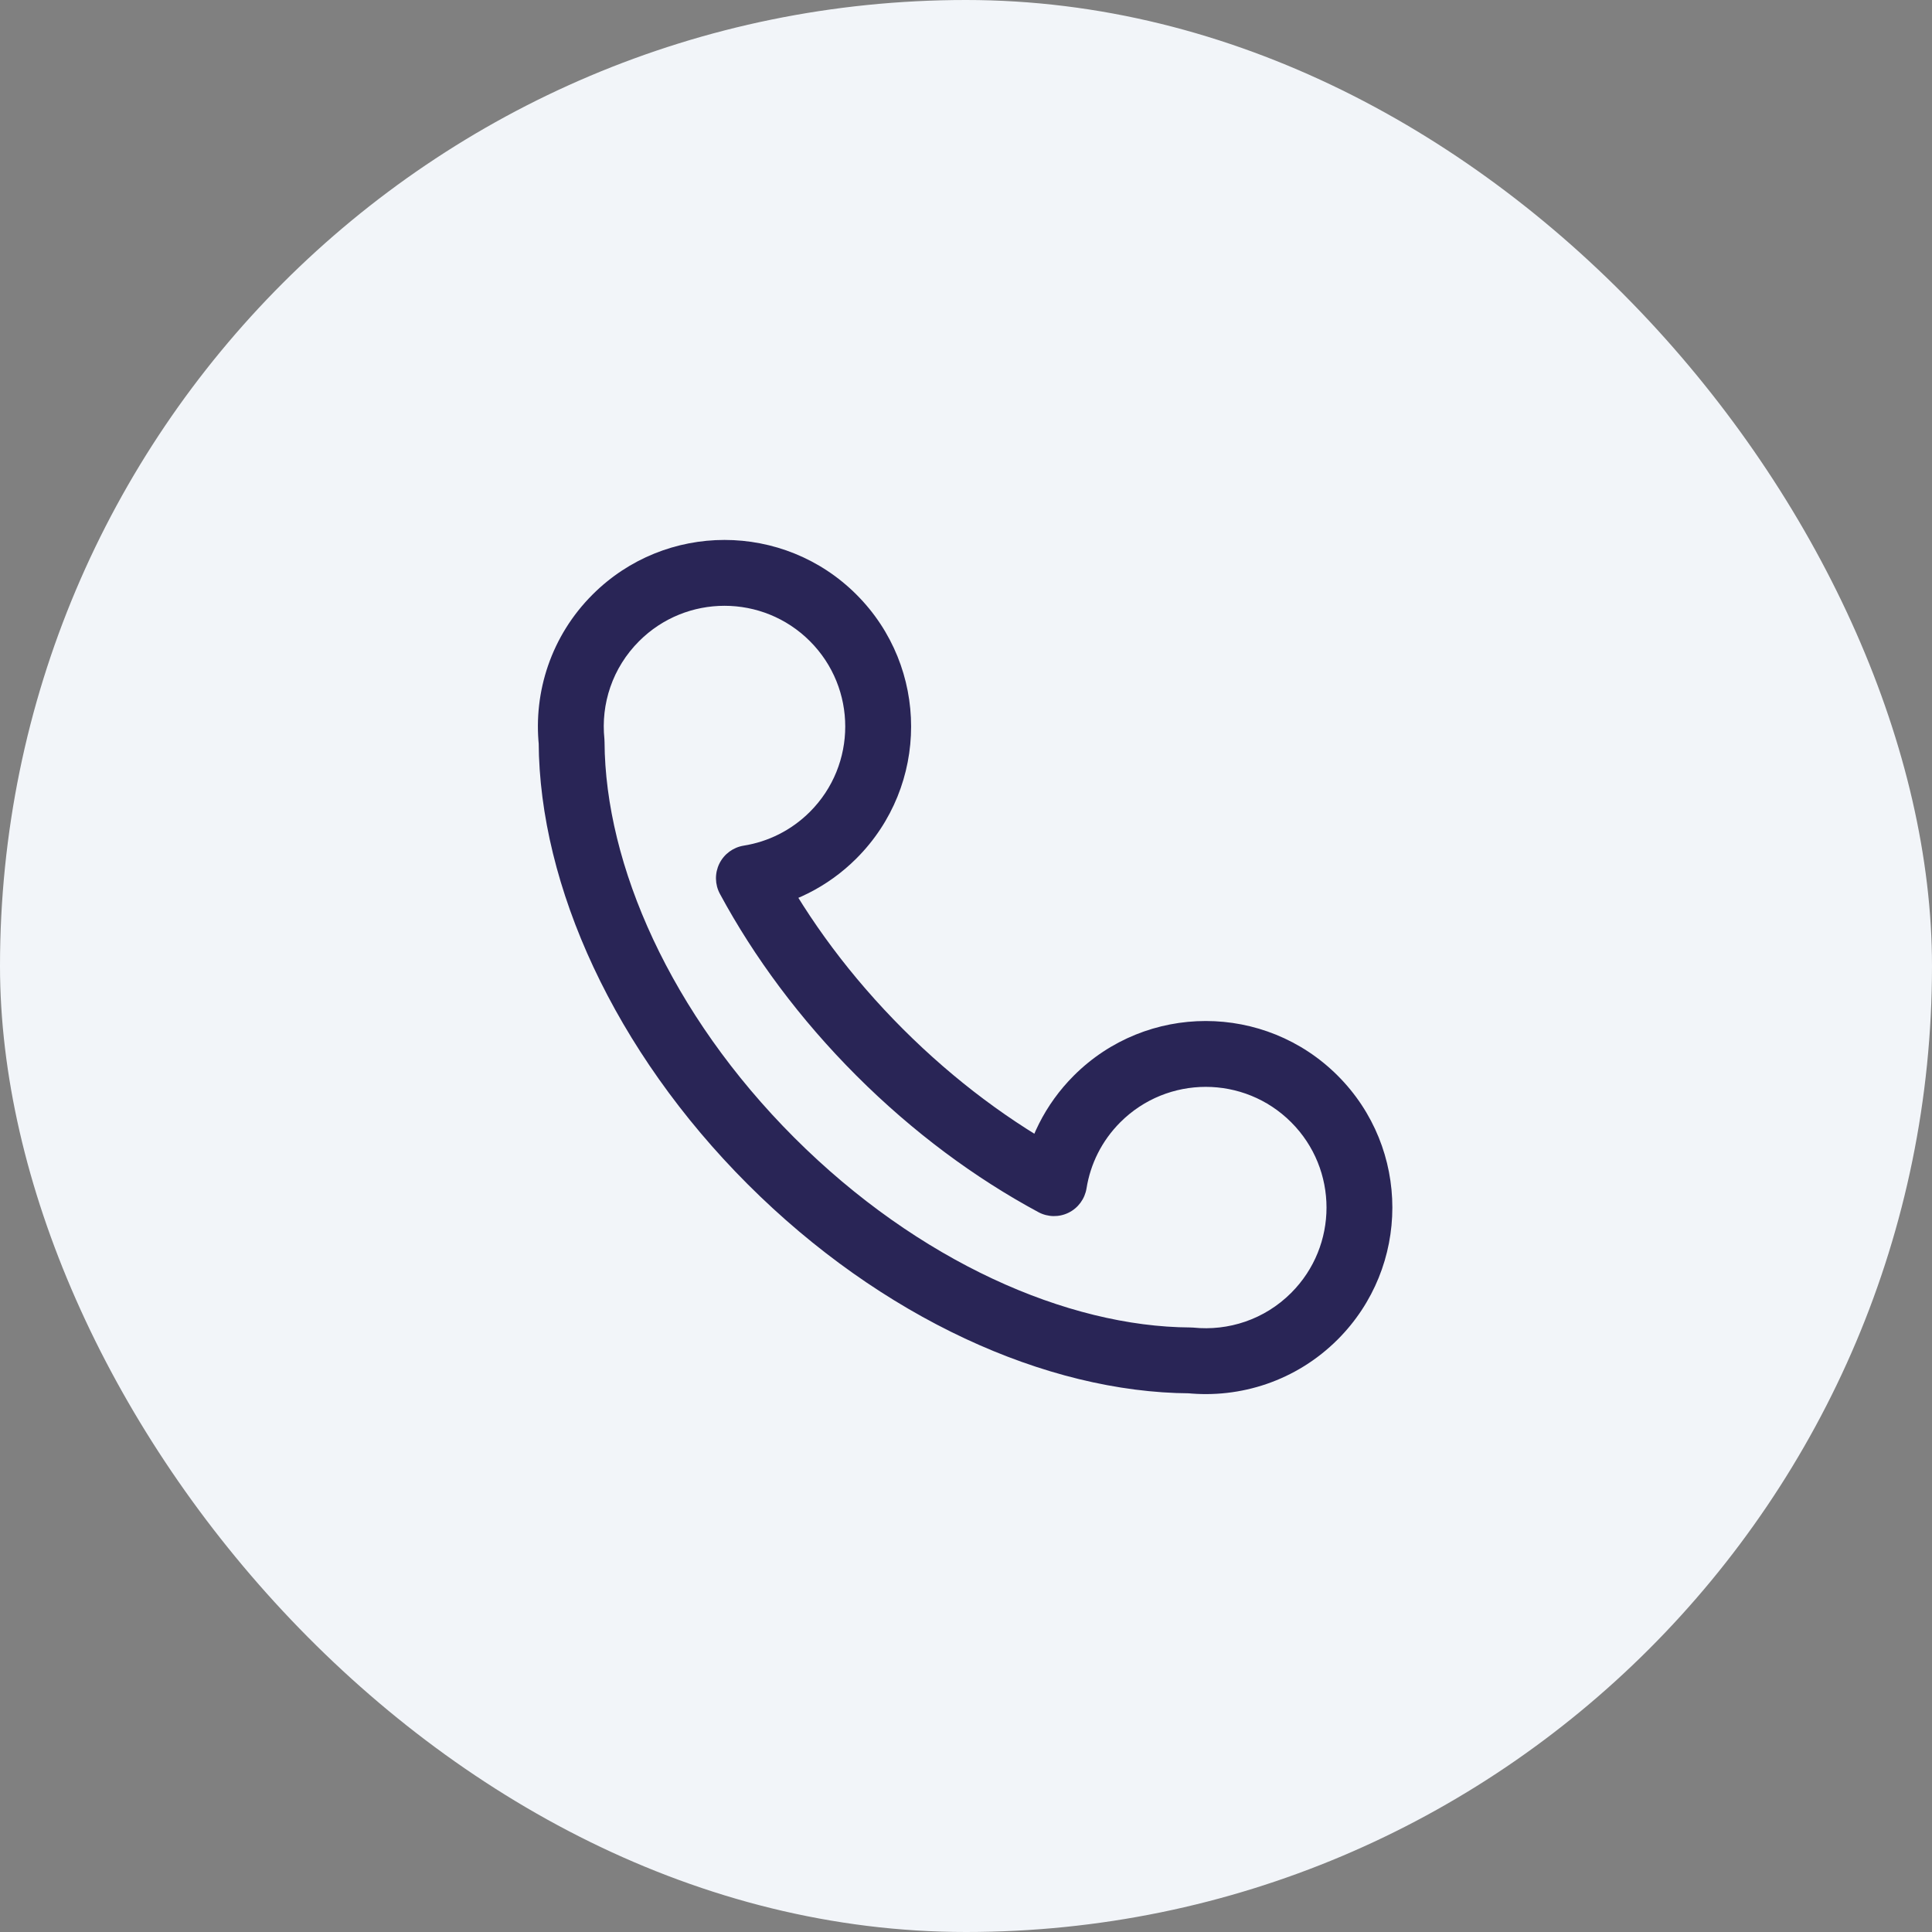 <svg width="44" height="44" viewBox="0 0 44 44" fill="none" xmlns="http://www.w3.org/2000/svg">
<rect x="0" y="0" width="44" height="44" fill="#808080" stroke="none"/>
<rect width="44" height="44" rx="22" fill="#F2F5F9"/>
<path d="M14.025 14.072L13.495 13.541H13.495L14.025 14.072ZM18.975 14.072L19.505 13.541L18.975 14.072ZM18.975 19.019L18.445 18.489L18.975 19.019ZM24.985 25.027L24.455 24.497L24.985 25.027ZM29.935 29.975L29.405 29.445L29.935 29.975ZM17.561 26.441L17.03 26.972L17.561 26.441ZM13.018 16.906L13.768 16.902C13.768 16.878 13.767 16.853 13.765 16.829L13.018 16.906ZM27.099 30.982L27.176 30.235C27.152 30.233 27.128 30.232 27.104 30.232L27.099 30.982ZM17.056 20L16.937 19.259C16.697 19.298 16.491 19.45 16.383 19.668C16.276 19.886 16.28 20.142 16.395 20.356L17.056 20ZM24.004 26.946L23.649 27.606C23.862 27.721 24.119 27.726 24.337 27.618C24.554 27.511 24.706 27.304 24.745 27.064L24.004 26.946ZM14.025 14.072L14.555 14.602C15.629 13.528 17.371 13.528 18.445 14.602L18.975 14.072L19.505 13.541C17.845 11.882 15.155 11.882 13.495 13.541L14.025 14.072ZM18.975 14.072L18.445 14.602C19.518 15.675 19.518 17.416 18.445 18.489L18.975 19.019L19.505 19.55C21.165 17.891 21.165 15.2 19.505 13.541L18.975 14.072ZM24.985 25.027L25.515 25.558C26.59 24.484 28.331 24.484 29.405 25.558L29.935 25.027L30.465 24.497C28.805 22.838 26.115 22.838 24.455 24.497L24.985 25.027ZM29.935 25.027L29.405 25.558C30.479 26.631 30.479 28.372 29.405 29.445L29.935 29.975L30.465 30.506C32.125 28.846 32.125 26.156 30.465 24.497L29.935 25.027ZM17.561 26.441L18.091 25.911C15.265 23.086 13.784 19.692 13.768 16.902L13.018 16.906L12.268 16.91C12.287 20.181 13.993 23.935 17.03 26.972L17.561 26.441ZM13.018 16.906L13.765 16.829C13.682 16.033 13.946 15.211 14.555 14.602L14.025 14.072L13.495 13.541C12.553 14.482 12.146 15.757 12.273 16.983L13.018 16.906ZM29.935 29.975L29.405 29.445C28.796 30.054 27.973 30.317 27.176 30.235L27.099 30.982L27.023 31.727C28.249 31.854 29.524 31.447 30.465 30.506L29.935 29.975ZM27.099 30.982L27.104 30.232C24.313 30.216 20.917 28.735 18.091 25.911L17.561 26.441L17.03 26.972C20.068 30.008 23.823 31.713 27.095 31.732L27.099 30.982ZM18.975 19.019L18.445 18.489C18.018 18.915 17.489 19.171 16.937 19.259L17.056 20L17.174 20.741C18.027 20.604 18.848 20.207 19.505 19.55L18.975 19.019ZM20.035 23.967L20.566 23.437C19.378 22.249 18.423 20.956 17.716 19.644L17.056 20L16.395 20.356C17.174 21.8 18.217 23.21 19.505 24.498L20.035 23.967ZM24.004 26.946L24.745 27.064C24.833 26.513 25.089 25.984 25.515 25.558L24.985 25.027L24.455 24.497C23.798 25.154 23.4 25.974 23.264 26.828L24.004 26.946ZM24.004 26.946L24.36 26.286C23.048 25.579 21.754 24.624 20.566 23.437L20.035 23.967L19.505 24.498C20.793 25.785 22.204 26.828 23.649 27.606L24.004 26.946Z" fill="#292556"/>
</svg>
